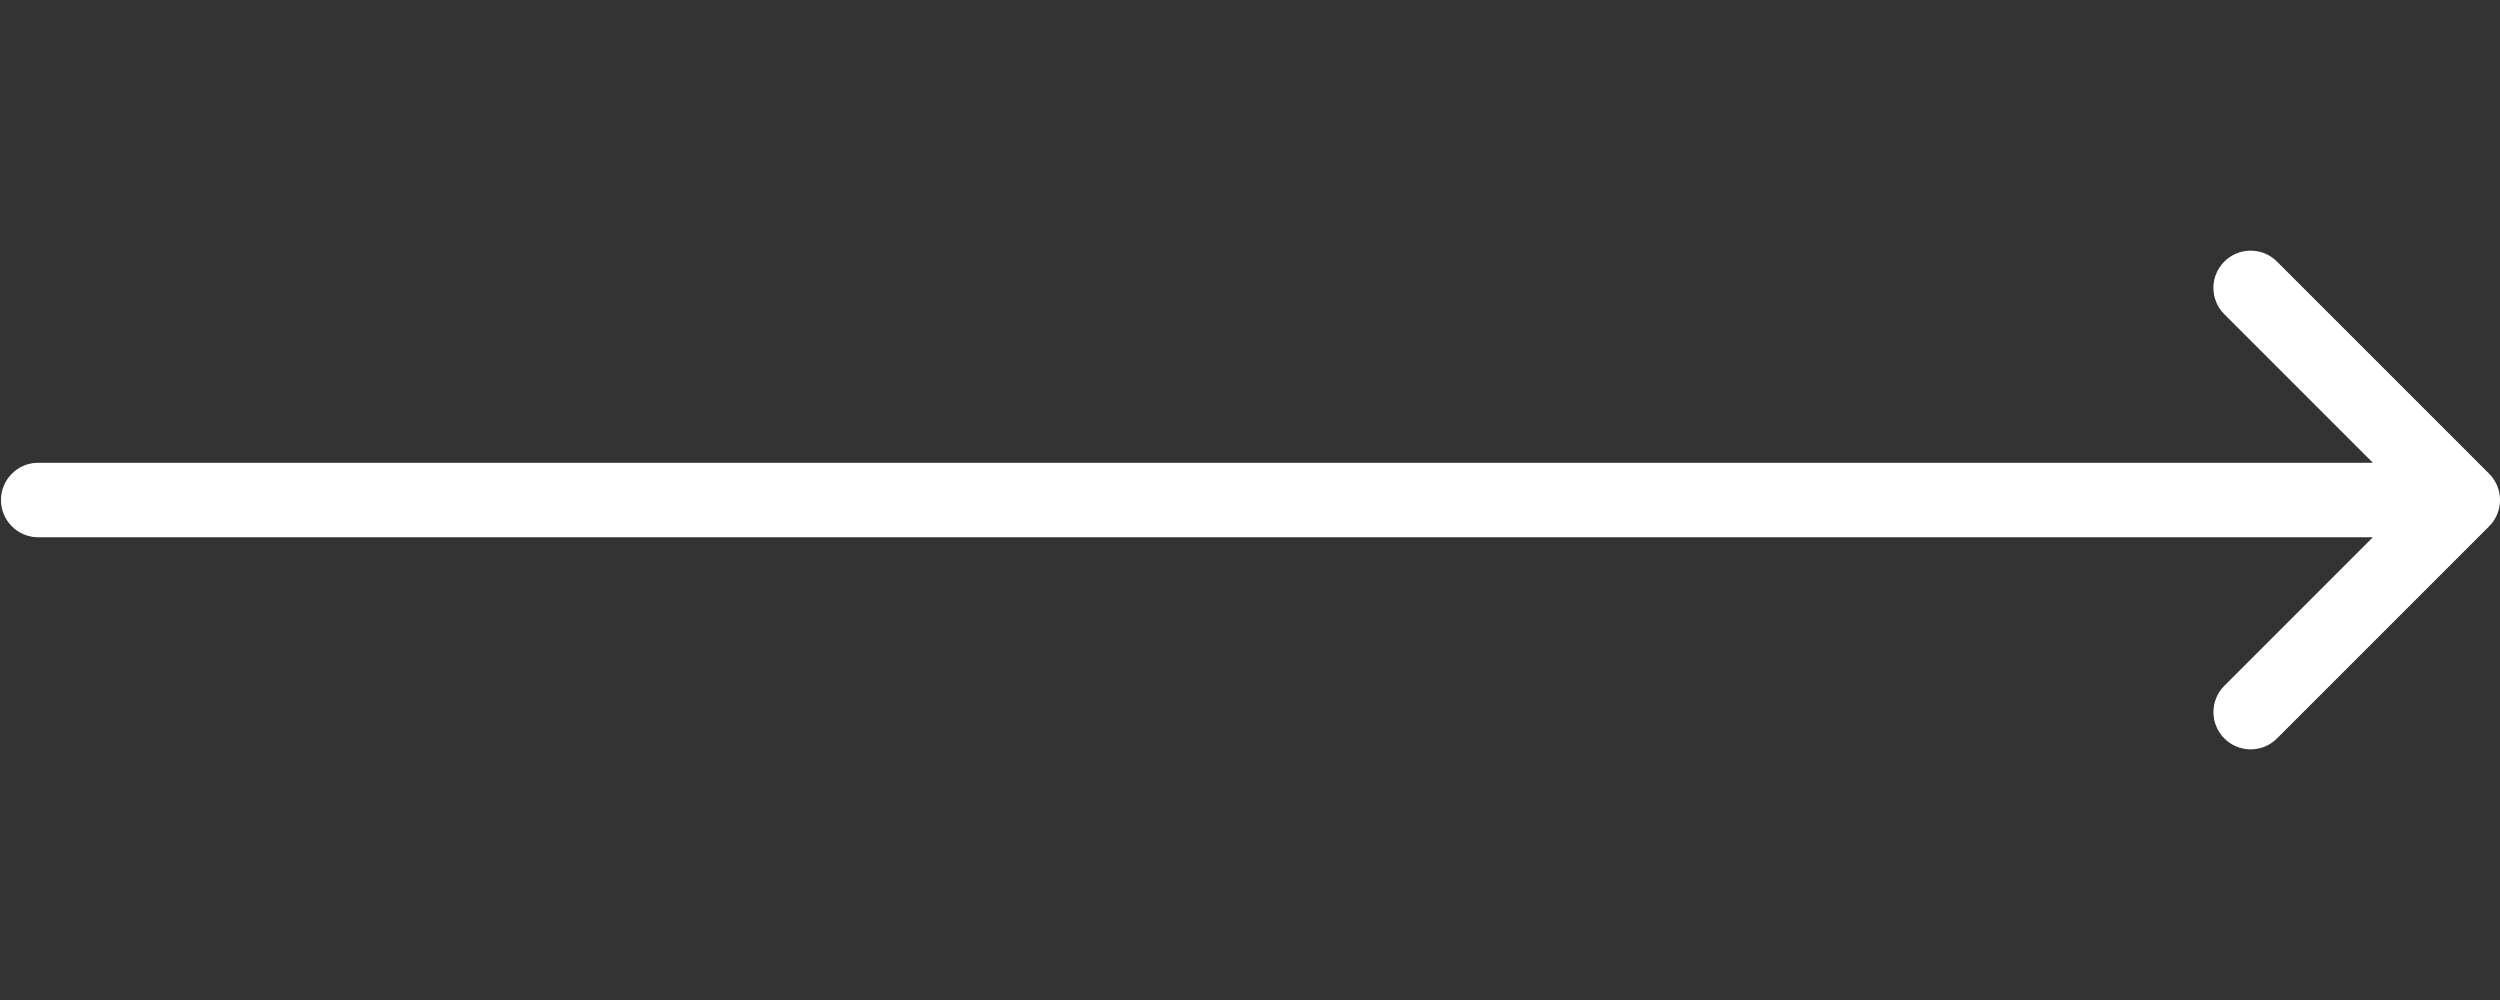 <?xml version="1.0" encoding="UTF-8"?> <svg xmlns="http://www.w3.org/2000/svg" xmlns:xlink="http://www.w3.org/1999/xlink" viewBox="0 0 100 40" width="100" height="40" fill="none"><rect x="0" y="0" width="100" height="40" fill="#333333" stroke="none"/><defs><clipPath id="clipPath_3"><rect width="100" height="40" x="0" y="0" fill="rgb(255,255,255)"></rect></clipPath></defs><rect id="SVG" width="100" height="40" x="0" y="0"></rect><g id="ui--arrow" clip-path="url(#clipPath_3)"><rect id="ui--arrow" width="100" height="40" x="0" y="0" fill="rgb(255,255,255)" fill-opacity="0"></rect><path id="Vector" d="M91.052 10.436C90.771 10.168 90.395 10.021 90.007 10.027C89.618 10.031 89.247 10.188 88.972 10.463C88.698 10.738 88.541 11.109 88.536 11.498C88.531 11.886 88.679 12.261 88.947 12.543L94.915 18.511L1.49 18.511C1.102 18.521 0.733 18.683 0.462 18.961C0.191 19.239 0.039 19.612 0.039 20.001C0.039 20.389 0.191 20.762 0.462 21.041C0.733 21.319 1.102 21.48 1.49 21.49L94.915 21.49L88.948 27.457C88.68 27.739 88.532 28.114 88.537 28.503C88.542 28.891 88.699 29.262 88.973 29.537C89.248 29.812 89.619 29.969 90.008 29.974C90.397 29.979 90.772 29.832 91.053 29.564L99.564 21.054C99.702 20.916 99.812 20.752 99.887 20.571C99.962 20.39 100.001 20.196 100.001 20.001C100.001 19.805 99.962 19.611 99.887 19.43C99.812 19.25 99.702 19.085 99.564 18.947L91.053 10.437L91.052 10.436Z" fill="rgb(255,255,255)" fill-rule="nonzero"></path></g></svg> 